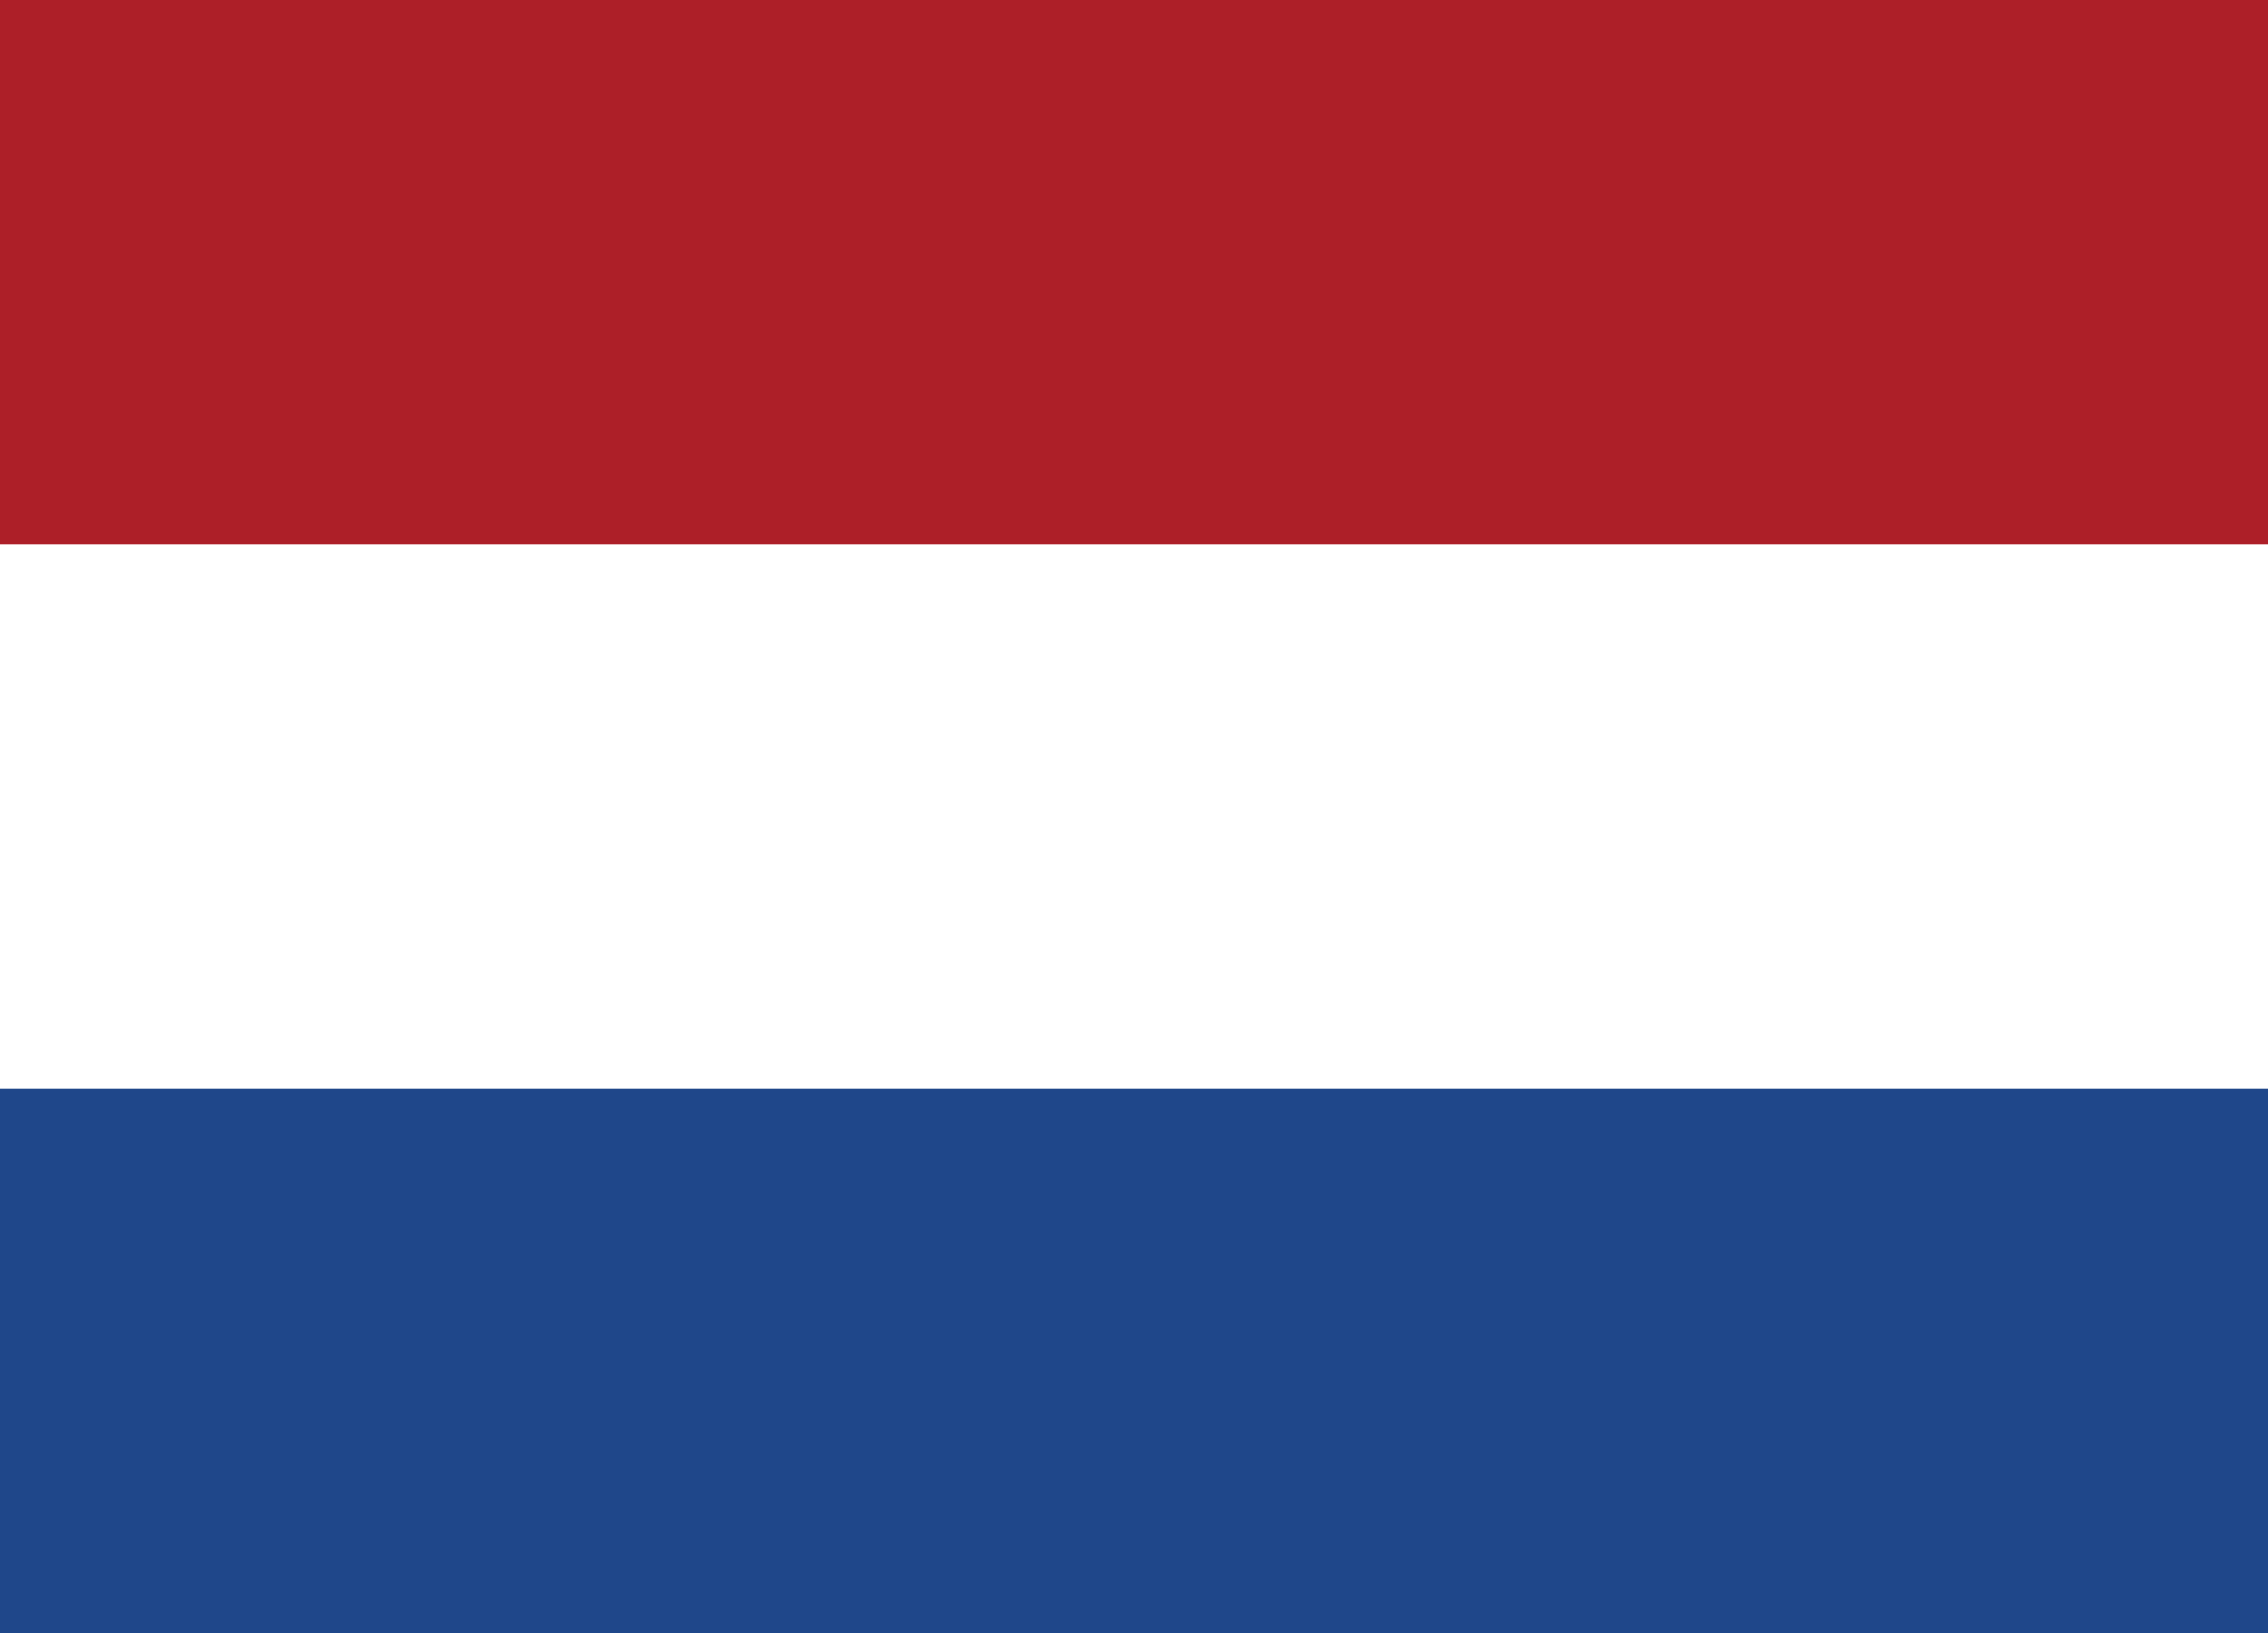 <svg width="25" height="18" viewBox="0 0 25 18" fill="none" xmlns="http://www.w3.org/2000/svg">
<rect x="0" y="0" width="25" height="18" fill="#808080" stroke="none"/>
<rect width="25" height="6" fill="#AD1F28"/>
<rect y="6" width="25" height="6" fill="white"/>
<rect y="12" width="25" height="6" fill="#1F478A"/>
</svg>
